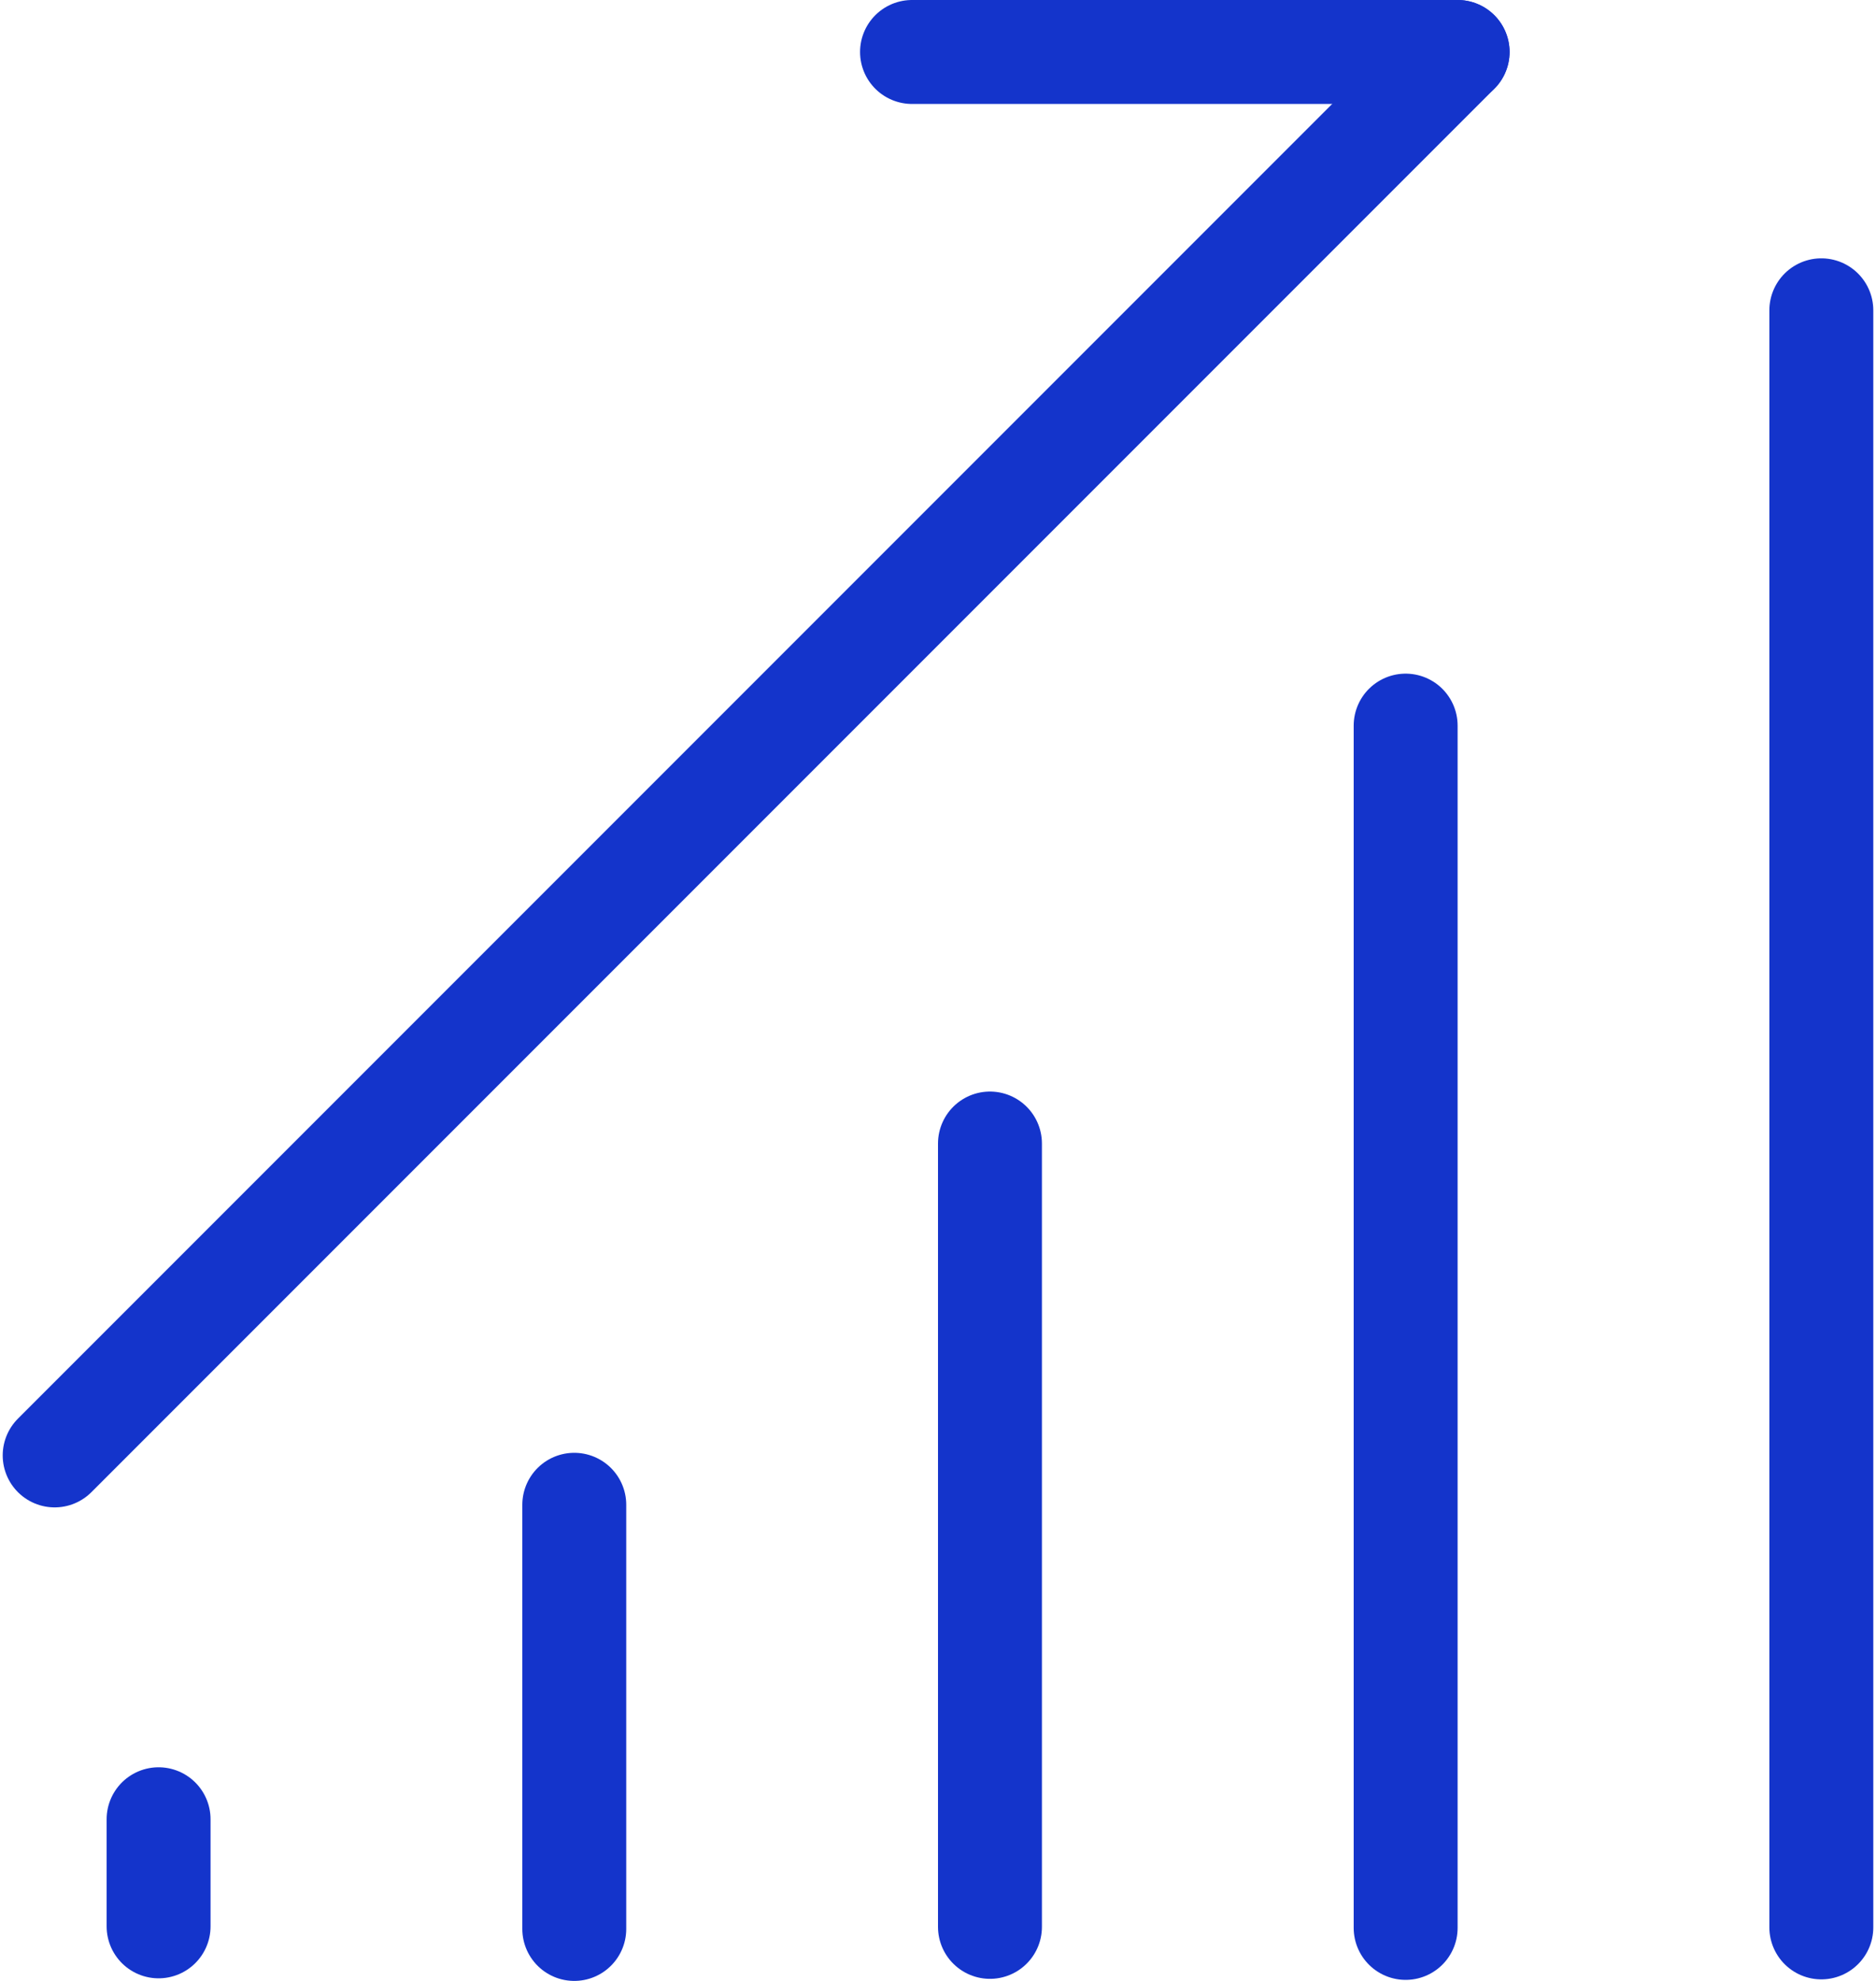 <?xml version="1.0" encoding="UTF-8"?><svg xmlns="http://www.w3.org/2000/svg" id="Layer_165395d9cf6ed6" viewBox="0 0 36 38.11" aria-hidden="true" width="36px" height="38px"><defs><linearGradient class="cerosgradient" data-cerosgradient="true" id="CerosGradient_id25de386bc" gradientUnits="userSpaceOnUse" x1="50%" y1="100%" x2="50%" y2="0%"><stop offset="0%" stop-color="#d1d1d1"/><stop offset="100%" stop-color="#d1d1d1"/></linearGradient><linearGradient/><style>.cls-1-65395d9cf6ed6{fill:none;stroke:#1434cb;stroke-linecap:round;stroke-width:2px;}</style></defs><path class="cls-1-65395d9cf6ed6" d="m11,28.95v8.16"/><path class="cls-1-65395d9cf6ed6" d="m3,35v2.06"/><path class="cls-1-65395d9cf6ed6" d="m19,22v15.07"/><path class="cls-1-65395d9cf6ed6" d="m27,13.96v23.13"/><path class="cls-1-65395d9cf6ed6" d="m35,5.97v31.11"/><path class="cls-1-65395d9cf6ed6" d="m1,28L28,1"/><path class="cls-1-65395d9cf6ed6" d="m17.5,1h10.5"/></svg>